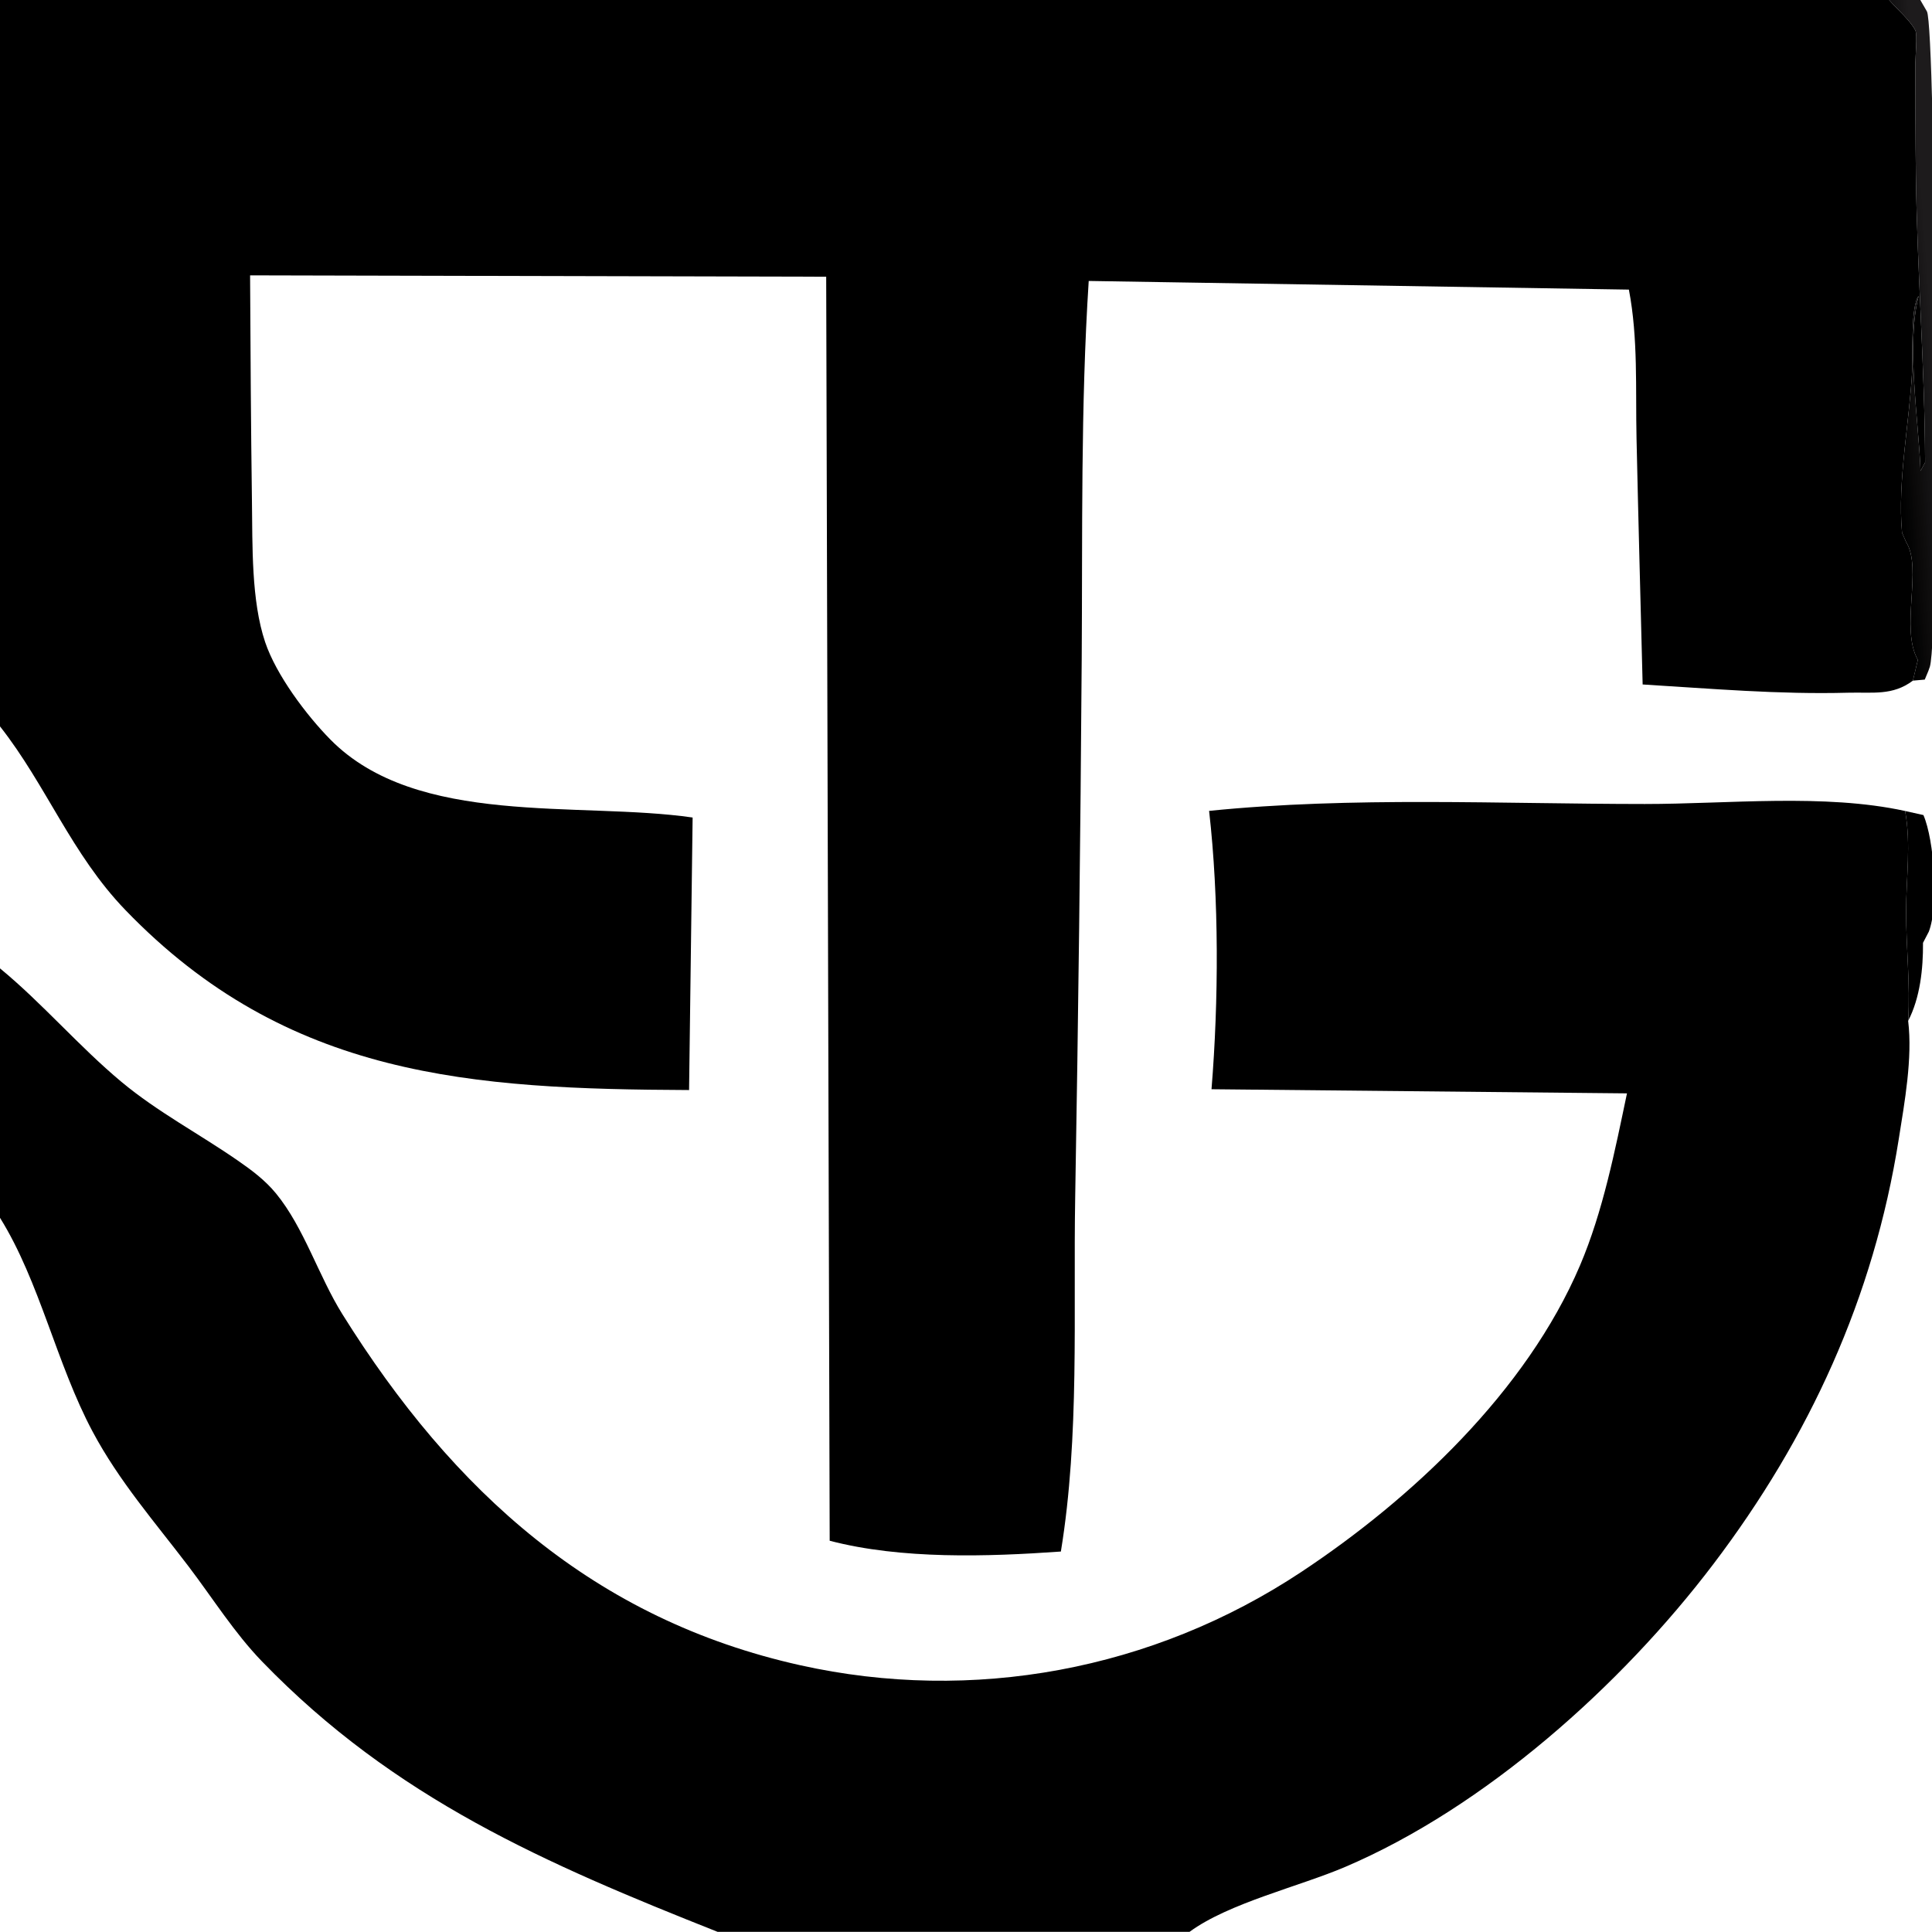 <?xml version="1.0" encoding="UTF-8"?>
<svg xmlns="http://www.w3.org/2000/svg" xmlns:xlink="http://www.w3.org/1999/xlink" width="192" height="192">
  <path transform="scale(2.63 2.704)" d="M45.688 29.802C51.093 29.269 56.719 29.548 62.151 29.549C65.297 29.55 68.932 29.157 71.989 29.806L72.68 29.956C73.093 30.889 73.259 33.283 72.885 34.238L72.664 34.651C72.816 35.002 72.973 35.439 72.998 35.823C73.182 38.747 73.294 69.546 72.933 70.396L72.781 70.685L72.562 71L44.949 71L27.115 71L0 71L0 44.757L0 35.59C1.602 36.873 2.985 38.461 4.592 39.764C5.953 40.867 7.54 41.678 8.991 42.657C9.516 43.011 10.017 43.374 10.428 43.861C11.492 45.122 12.034 46.893 12.938 48.301C17.136 54.84 22.474 59.519 30.235 61.201C36.744 62.611 43.567 61.387 49.174 57.772C53.344 55.084 57.675 51.138 59.703 46.509C60.57 44.53 61.024 42.287 61.478 40.184L45.779 40.032C46.05 36.784 46.067 33.038 45.688 29.802ZM72.103 37.52C72.273 38.89 71.968 40.509 71.747 41.868C70.801 47.693 68.368 52.835 64.743 57.484C61.258 61.953 56.108 66.424 50.825 68.616C49.085 69.338 46.432 69.941 44.949 71L72.562 71L72.781 70.685L72.933 70.396C73.294 69.546 73.182 38.747 72.998 35.823C72.973 35.439 72.816 35.002 72.664 34.651C72.671 35.605 72.556 36.666 72.103 37.52ZM0 44.757L0 71L27.115 71C20.637 68.499 14.914 66.107 9.901 61.063C8.855 60.011 8.036 58.735 7.125 57.569C5.851 55.94 4.5 54.44 3.499 52.614C2.13 50.118 1.509 47.116 0 44.757ZM71.989 29.806C72.216 31.055 72.028 32.228 72.025 33.483C72.023 34.85 72.187 36.142 72.103 37.52C72.556 36.666 72.671 35.605 72.664 34.651L72.885 34.238C73.259 33.283 73.093 30.889 72.68 29.956L71.989 29.806Z"></path>
  <path transform="scale(2.63 2.704)" d="M71.989 29.806L72.68 29.956C73.093 30.889 73.259 33.283 72.885 34.238L72.664 34.651C72.671 35.605 72.556 36.666 72.103 37.52C72.187 36.142 72.023 34.85 72.025 33.483C72.028 32.228 72.216 31.055 71.989 29.806Z"></path>
  <path transform="scale(2.63 2.704)" d="M0 0L71.385 0L72.562 0L72.813 0.422C73.144 1.045 73.306 23.277 72.923 24.504L72.865 24.663L72.73 24.977L72.282 25.015C71.512 25.577 70.767 25.435 69.834 25.459C67.21 25.527 64.684 25.31 62.07 25.156C61.992 22.143 61.907 19.13 61.839 16.117C61.798 14.3 61.904 12.435 61.55 10.644L41.139 10.326C40.832 14.949 40.907 19.613 40.874 24.245C40.827 30.831 40.745 37.414 40.628 43.999C40.552 48.298 40.801 52.779 40.087 57.023C37.308 57.214 34.058 57.315 31.351 56.626L31.219 10.17L9.45 10.12C9.465 12.887 9.481 15.655 9.52 18.423C9.544 20.032 9.489 22.071 10.02 23.602C10.44 24.813 11.576 26.282 12.48 27.176C15.753 30.411 21.878 29.442 26.172 30.046L26.038 40.062C17.858 40.026 10.859 39.624 4.734 33.442C2.699 31.387 1.751 28.861 0 26.696L0 0ZM71.385 0C71.653 0.304 72.212 0.782 72.377 1.125C72.452 1.279 72.376 2.089 72.376 2.304C72.376 3.682 72.377 5.061 72.395 6.44C72.442 9.959 72.73 13.46 72.743 16.994L72.571 17.308C72.498 15.442 72.025 12.637 72.5 10.875C72.192 11.248 72.285 13.015 72.257 13.57C72.162 15.482 71.691 17.69 71.872 19.58L72.032 19.933C72.647 20.888 71.795 23.108 72.469 24.252L72.282 25.015L72.73 24.977L72.865 24.663L72.923 24.504C73.306 23.277 73.144 1.045 72.813 0.422L72.562 0L71.385 0Z"></path>
  <defs>
    <linearGradient id="gradient_0" gradientUnits="userSpaceOnUse" x1="73.305" y1="16.19" x2="71.695" y2="16.31">
      <stop offset="0" stop-color="#020001" stop-opacity="0.894"></stop>
      <stop offset="1" stop-color="black"></stop>
    </linearGradient>
  </defs>
  <path fill="url(#gradient_0)" transform="scale(2.63 2.704)" d="M71.385 0L72.562 0L72.813 0.422C73.144 1.045 73.306 23.277 72.923 24.504L72.865 24.663L72.73 24.977L72.282 25.015L72.469 24.252C71.795 23.108 72.647 20.888 72.032 19.933L71.872 19.58C71.691 17.69 72.162 15.482 72.257 13.57C72.285 13.015 72.192 11.248 72.5 10.875C72.025 12.637 72.498 15.442 72.571 17.308L72.743 16.994C72.73 13.46 72.442 9.959 72.395 6.44C72.377 5.061 72.376 3.682 72.376 2.304C72.376 2.089 72.452 1.279 72.377 1.125C72.212 0.782 71.653 0.304 71.385 0Z"></path>
</svg>
